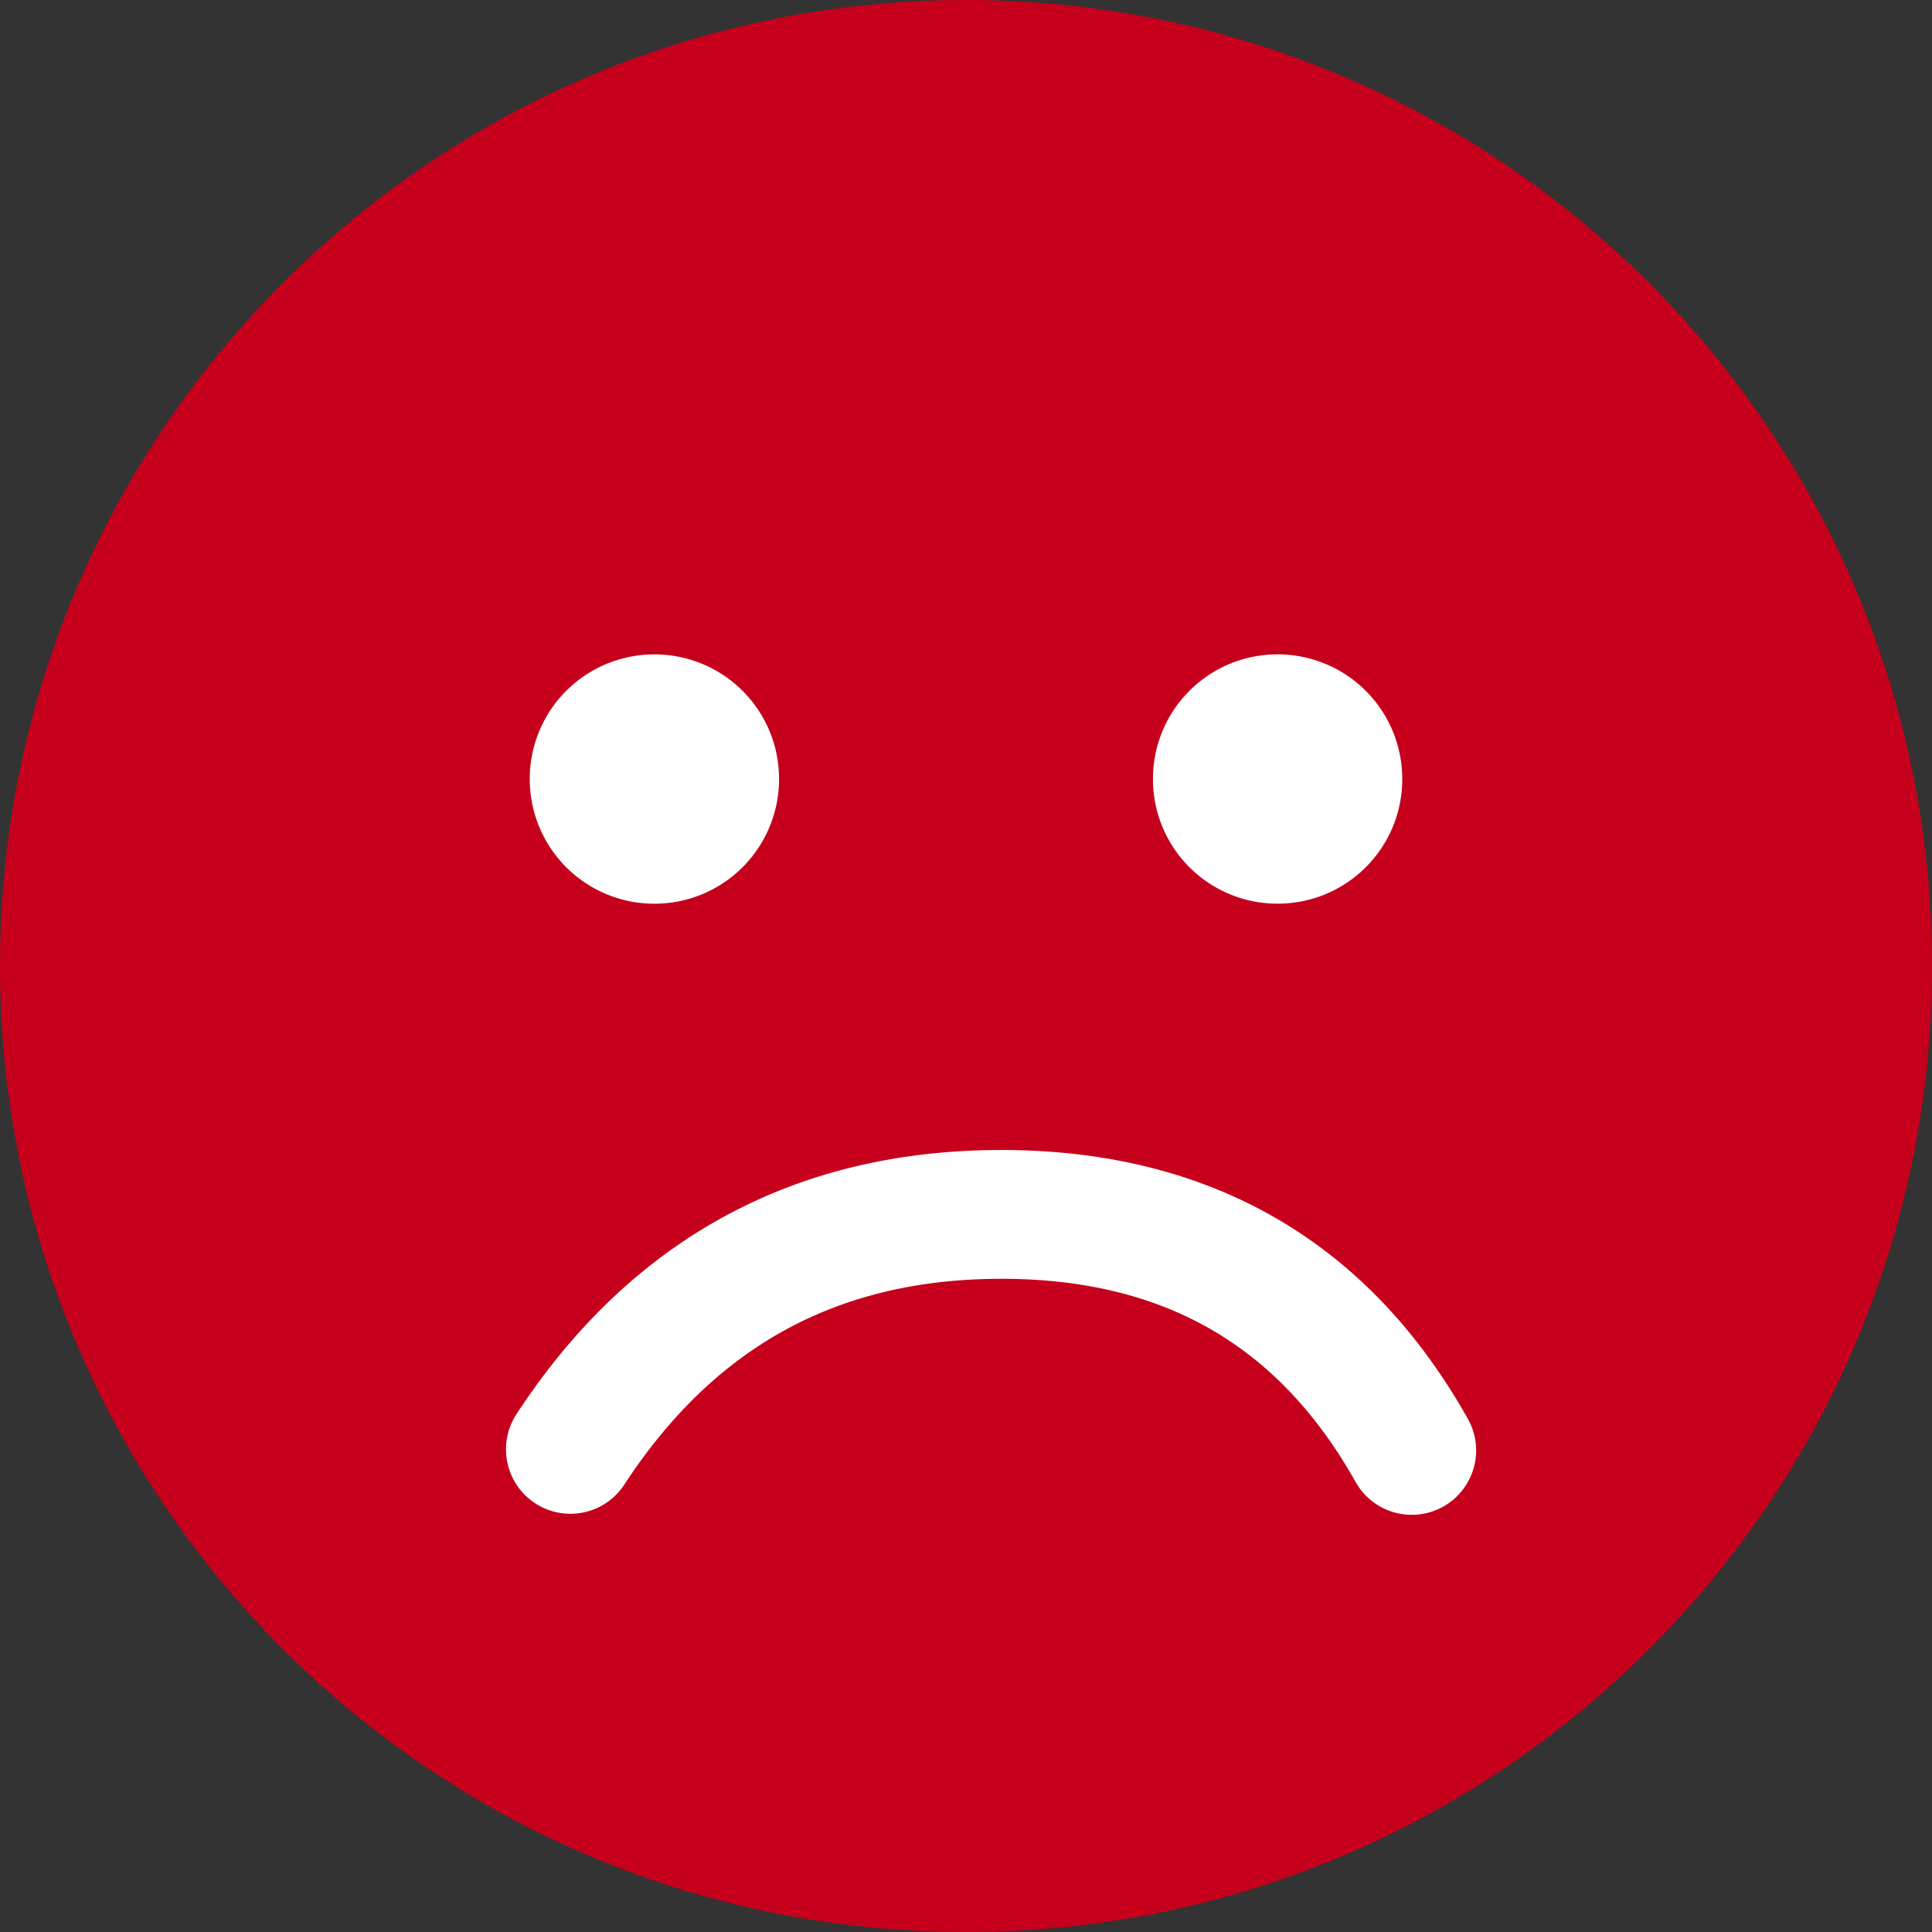 <svg width="42" height="42" xmlns="http://www.w3.org/2000/svg"><rect width="100%" height="100%" fill="#333333" stroke="none"/><circle cx="21" cy="21" r="20" fill="#fff"/><path d="M21 0c11.6 0 21 9.4 21 21s-9.4 21-21 21S0 32.6 0 21 9.4 0 21 0zm-6.774 14.226a2.707 2.707 0 00-2.71 2.71 2.708 2.708 0 002.71 2.71 2.708 2.708 0 002.71-2.71c0-1.5-1.211-2.71-2.71-2.71zm-2.998 16.516a1.4 1.4 0 002.344 1.532c1.968-3.011 4.65-4.474 8.194-4.474 3.518 0 6.02 1.434 7.692 4.396a1.4 1.4 0 102.438-1.376c-2.173-3.85-5.61-5.82-10.13-5.82-4.492 0-8.054 1.943-10.538 5.742zm16.546-11.097c1.499 0 2.71-1.21 2.71-2.71a2.708 2.708 0 00-2.71-2.71 2.707 2.707 0 00-2.71 2.71c0 1.5 1.211 2.71 2.71 2.71z" fill="#C6001C"/></svg>